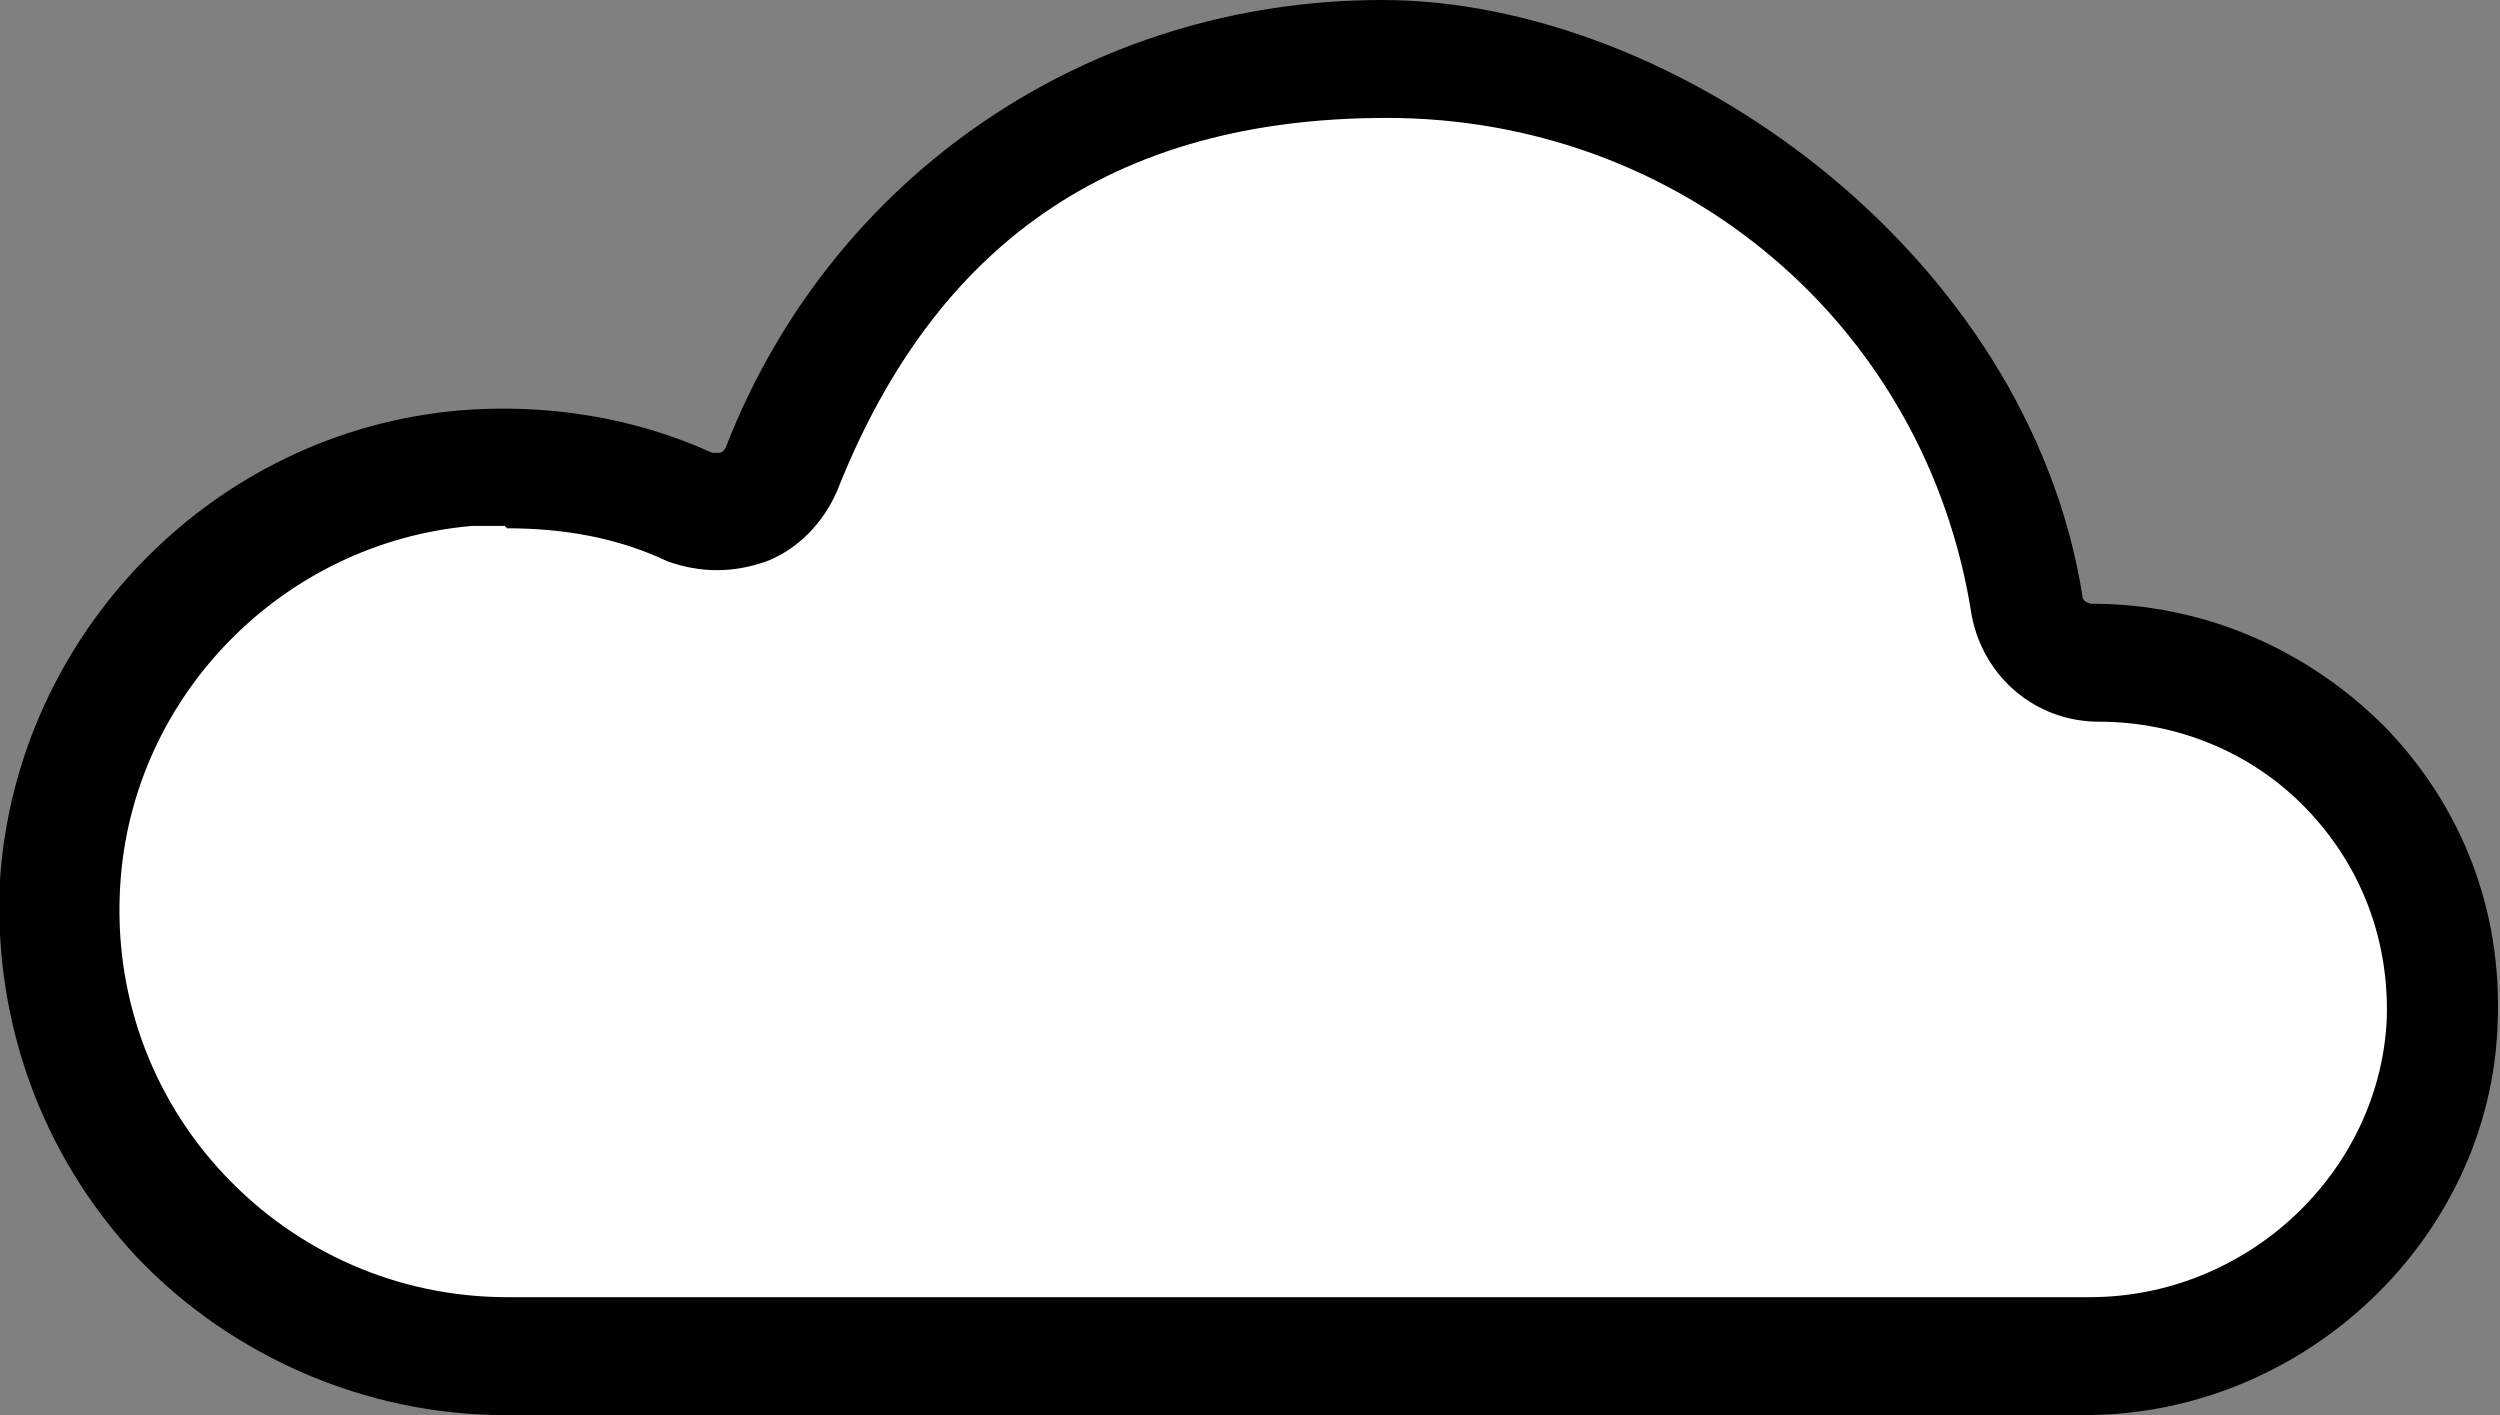 <?xml version="1.0" encoding="UTF-8"?>
<svg id="_レイヤー_1" data-name="レイヤー_1" xmlns="http://www.w3.org/2000/svg" version="1.1" viewBox="0 0 106 60">
  <rect x="0" y="0" width="106" height="60" fill="#808080" stroke="none"/>
  <!-- Generator: Adobe Illustrator 29.4.0, SVG Export Plug-In . SVG Version: 2.1.0 Build 152)  -->
  <defs>
    <style>
      .st0 {
        fill: #fff;
      }
    </style>
  </defs>
  <path class="st0" d="M88.8,28.1s0,0,0,0c-1.4,0-2.7-1-2.9-2.4-2.1-13.2-13.5-23.2-27.2-23.2s-21.6,7.2-25.6,17.4c-.6,1.5-2.3,2.3-3.9,1.6-2.8-1.3-6.1-1.9-9.4-1.6-9.2.8-16.6,8.3-17.2,17.6-.7,11,8,20.1,18.9,20.1h67.1c8,0,14.8-6.2,15.1-14.2.3-8.4-6.4-15.2-14.7-15.2Z"/>
  <path d="M88.4,60H21.4c-5.9,0-11.6-2.5-15.6-6.7C1.7,48.9-.3,43.2,0,37.3c.7-10.4,9-19,19.5-19.9,3.7-.3,7.4.3,10.7,1.8,0,0,.1,0,.3,0,0,0,.2,0,.3-.3C35.3,7.4,46.2,0,58.6,0s27.4,10.7,29.7,25.3c0,.2.3.3.4.3,0,0,0,0,0,0,4.7,0,9.1,1.9,12.4,5.2,3.3,3.4,5,7.8,4.8,12.6-.3,9.1-8.2,16.6-17.5,16.6ZM21.4,22.3c-.5,0-.9,0-1.4,0-8,.7-14.4,7.2-14.9,15.2-.3,4.6,1.3,9,4.4,12.3,3.1,3.3,7.4,5.2,12,5.2h67.1c6.7,0,12.3-5.3,12.6-11.8.1-3.4-1.1-6.5-3.4-8.9-2.3-2.4-5.5-3.7-8.8-3.7h0c-2.7,0-4.9-1.9-5.4-4.5-1.9-12.3-12.3-21.1-24.8-21.1s-19.5,6.2-23.3,15.8c-.6,1.4-1.7,2.5-3,3-1.4.5-2.8.5-4.2,0-2.1-1-4.4-1.4-6.8-1.4Z"/>
</svg>
